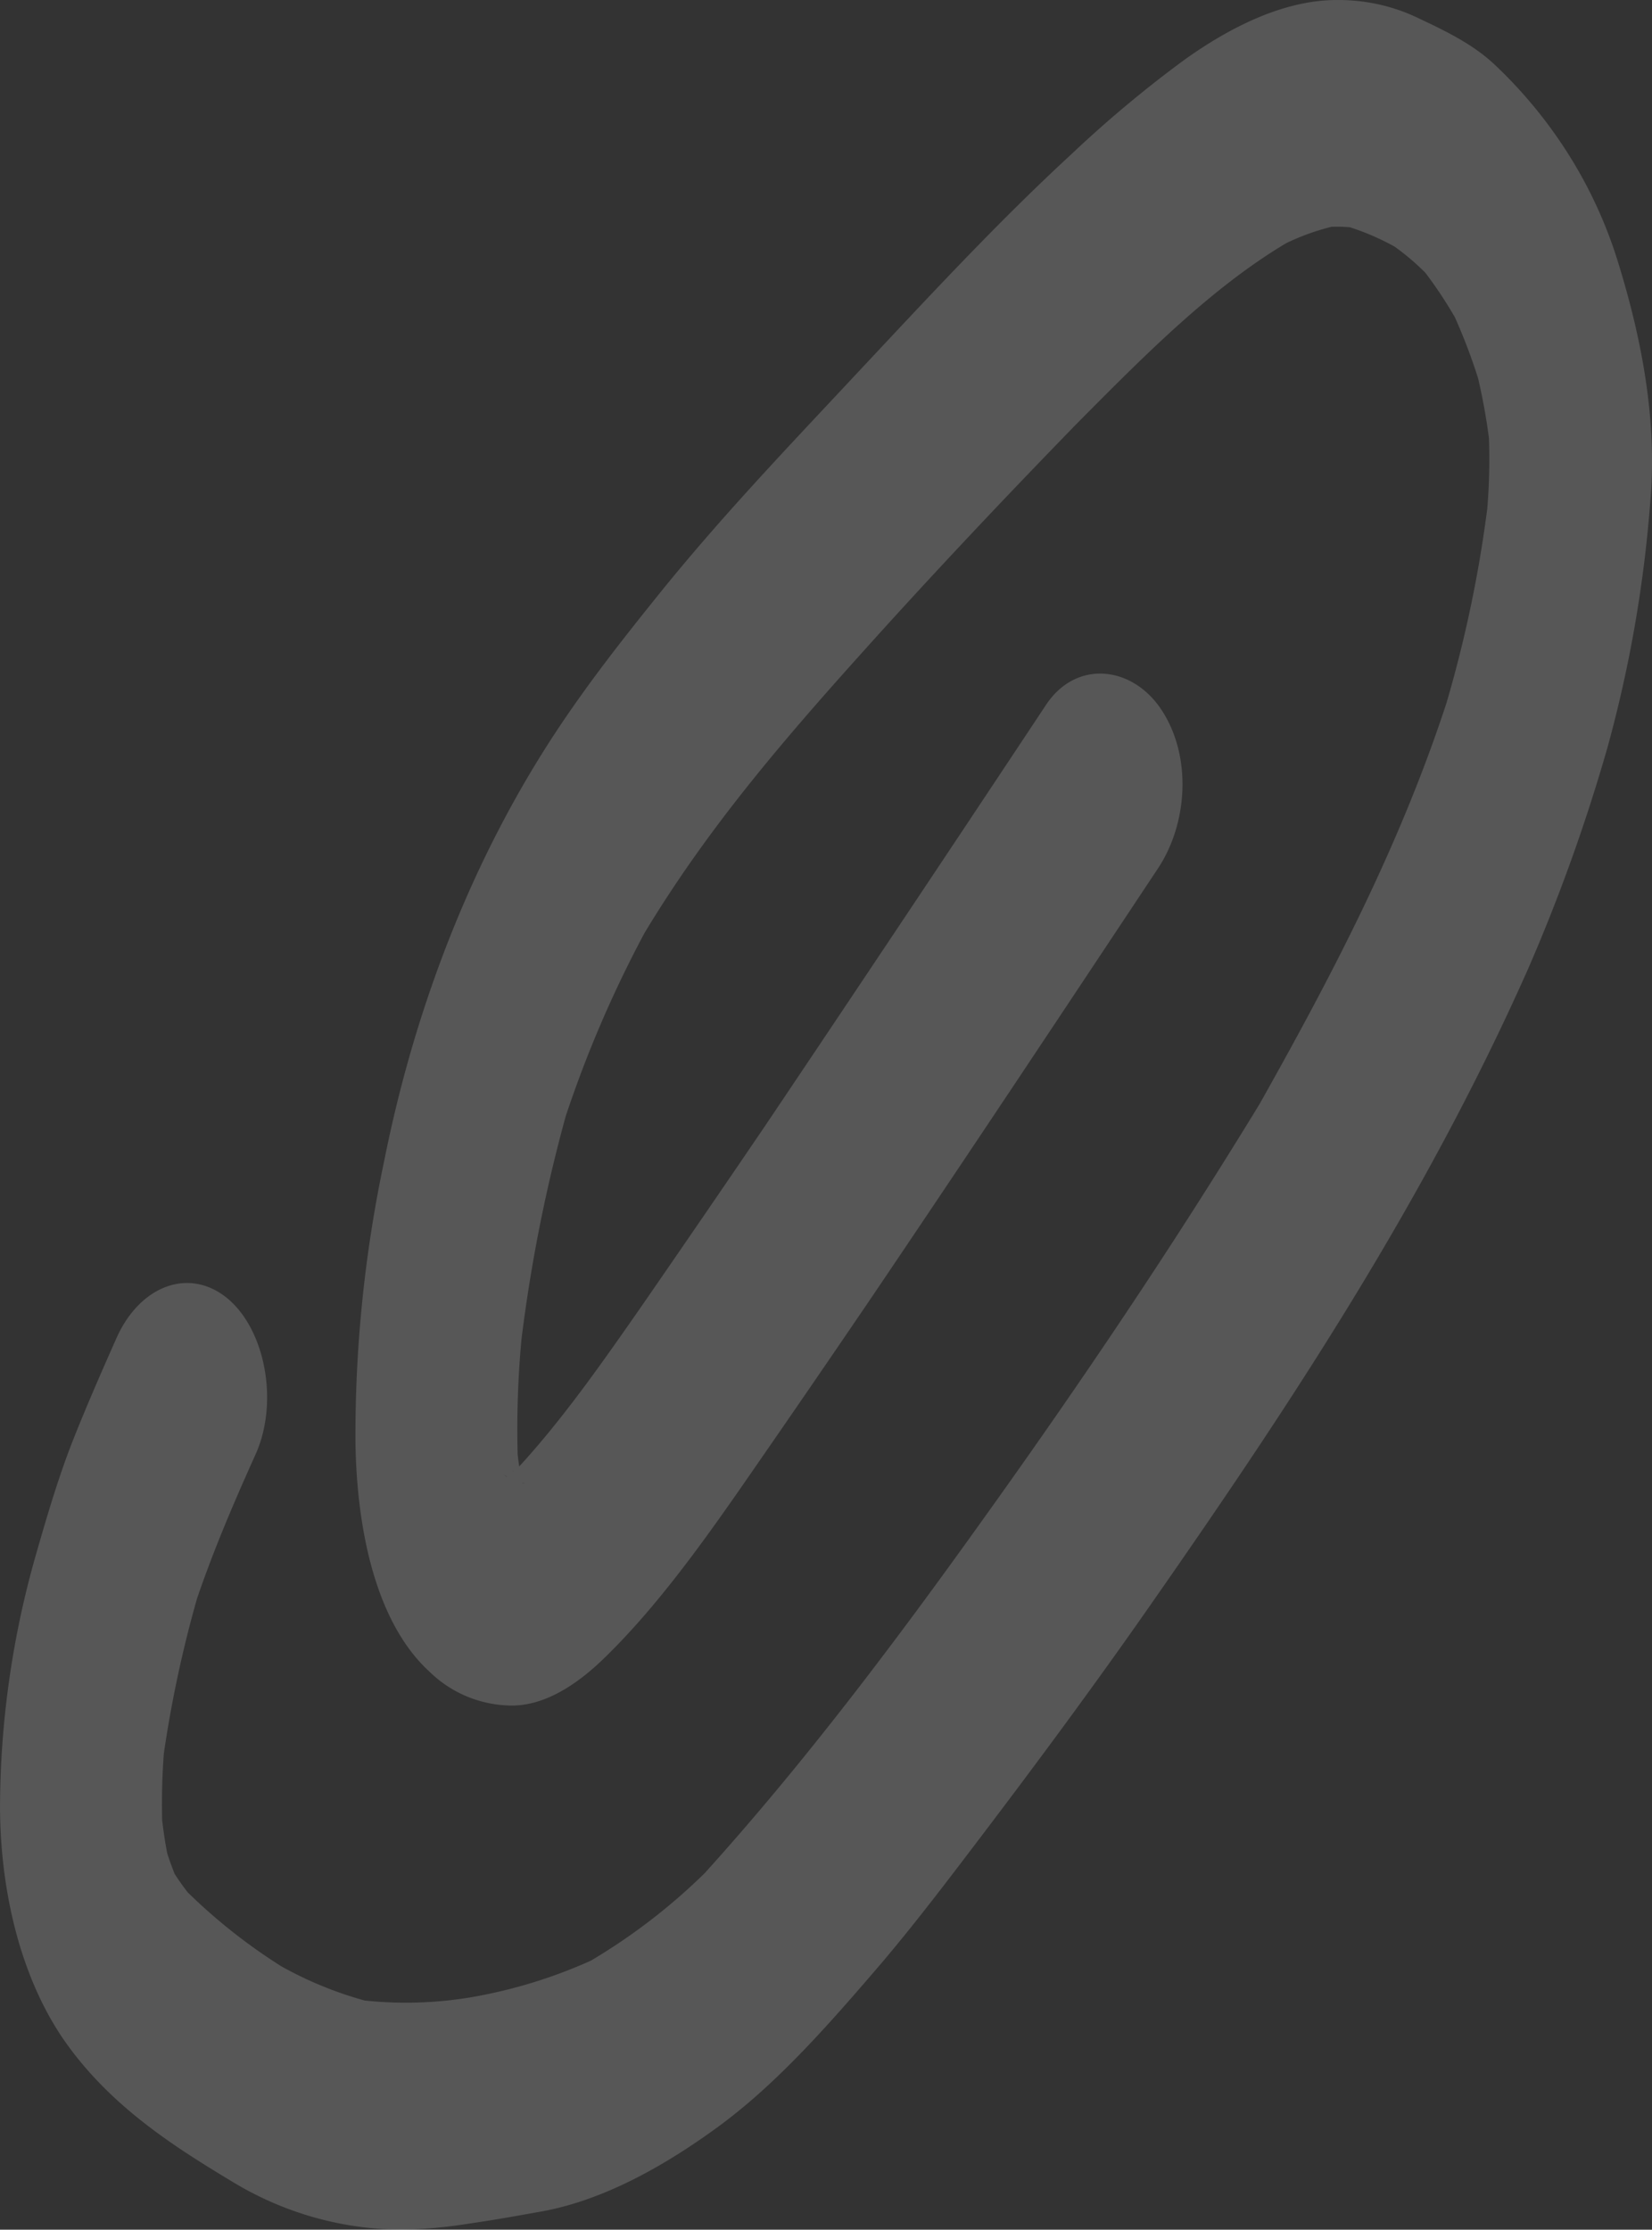 <svg xmlns="http://www.w3.org/2000/svg" xmlns:xlink="http://www.w3.org/1999/xlink" width="228.418" height="308.136" viewBox="0 0 228.418 308.136">
  <rect x="0" y="0" width="228.418" height="308.136" fill="#333333" stroke="none"/>
  <defs>
    <clipPath id="clip-path">
      <rect id="Rectangle_1324" data-name="Rectangle 1324" width="228.418" height="308.136" fill="#fff"/>
    </clipPath>
  </defs>
  <g id="Group_1199" data-name="Group 1199" transform="translate(0 0)" opacity="0.179">
    <g id="Group_982" data-name="Group 982" transform="translate(0 0)" clip-path="url(#clip-path)">
      <path id="Path_389" data-name="Path 389" d="M206.708,8.976c-3.2-3.039-7.31-4.907-10.955-6.642A25.447,25.447,0,0,0,184.945,0c-7.329-.045-14.857,3.71-21.329,8.367a165.266,165.266,0,0,0-15.522,12.979c-10.329,9.511-20.158,20.166-29.988,30.643-9.139,9.779-18.457,19.5-27.065,30.2-4.873,6.052-9.683,12.157-14.121,18.87-11.2,16.948-19.4,37.267-23.829,59.5a183.014,183.014,0,0,0-3.946,38.8c.173,11.844,2.75,24.85,10.265,31.689A16.389,16.389,0,0,0,70.819,235.7c4.483-.018,8.806-2.807,12.439-6.284,7.5-7.2,14.147-16.537,20.452-25.655q8.432-12.161,16.762-24.421c13.3-19.657,26.458-39.483,39.62-59.31,4.163-6.248,4.765-15.67.371-22.124-4.023-5.891-11.665-6.758-15.829-.51q-19.368,29.217-38.871,58.228Q97.235,168.17,88.6,180.658c-5.3,7.607-10.783,15.447-16.813,22-.083-.554-.153-1.108-.217-1.681a134.833,134.833,0,0,1,.524-15.84,215.873,215.873,0,0,1,6.12-30.875,161.674,161.674,0,0,1,10.9-25.333c9.056-15.035,20-27.541,30.973-39.734,9.452-10.494,19.1-20.685,28.83-30.688,9.152-9.216,18.521-18.718,28.933-24.913a32.6,32.6,0,0,1,6.236-2.253,20.4,20.4,0,0,1,2.558.063,34.6,34.6,0,0,1,6.178,2.673,33.312,33.312,0,0,1,4.259,3.62,60.458,60.458,0,0,1,4.074,6.132,80.146,80.146,0,0,1,3.2,8.4,82.887,82.887,0,0,1,1.516,8.349,82.752,82.752,0,0,1-.237,9.743,174.4,174.4,0,0,1-5.66,26.906c-6.638,20.175-16.014,37.874-25.761,55.243-12.119,19.88-24.9,38.8-38.11,57.236-12.311,17.225-25.019,34.075-38.686,49.173A82.6,82.6,0,0,1,81.685,270.96,68.9,68.9,0,0,1,65,276.037a54.6,54.6,0,0,1-14.581.429,52.057,52.057,0,0,1-11.525-4.729A77.883,77.883,0,0,1,25.955,261.52c-.64-.822-1.241-1.672-1.816-2.565-.371-.93-.71-1.868-1.023-2.834-.294-1.537-.512-3.03-.7-4.568-.07-3.111,0-6.141.23-9.207a166,166,0,0,1,4.592-21.436c2.366-6.919,5.18-13.453,8.116-19.97,3.217-7.223,1.3-17.145-3.863-21.471-5.321-4.416-12.132-1.806-15.368,5.4-2.04,4.595-4.067,9.216-5.954,13.954-2.053,5.167-3.677,10.7-5.257,16.215A127.779,127.779,0,0,0,0,249.917c.07,12.112,3.121,24.126,9.324,32.69,6.4,8.832,15.106,14.276,23.215,19.147a45.363,45.363,0,0,0,23.26,6.382,66.493,66.493,0,0,0,8.915-.822c3.46-.492,6.913-1.117,10.361-1.734,8.352-1.564,16.551-6.1,23.983-11.5,8.372-6.07,15.65-14.428,22.864-22.839,4.183-4.934,8.224-10.2,12.19-15.42,8.621-11.317,17.12-22.768,25.358-34.6,18.866-27.049,37.515-55.145,51.822-87.352a247.37,247.37,0,0,0,10.943-30.491,178.624,178.624,0,0,0,5.929-33.9c1.03-11.451-1.222-22.821-4.432-33.208a62.159,62.159,0,0,0-6.613-14.544A63.85,63.85,0,0,0,206.708,8.976m-7.073,89.381-.326,1.1.326-1.1M150.742,56.639c-.237.241-.473.483-.716.724.237-.241.473-.483.716-.724m22.972,96.72c-.365.653-.729,1.3-1.1,1.949.365-.653.729-1.305,1.1-1.949M72.6,205.035a3.469,3.469,0,0,1-.435-.072l-.006-.018c.147.027.294.054.441.089m.652,1.743-.2-.223.2.223m-2.417-3.683c.051.089.1.179.141.268l-.006.009-.134-.277m-.748.983-.019.018c-.16-.107-.313-.215-.467-.331.16.107.326.206.486.313M27.957,218.5c-.1.331-.2.661-.294.983.1-.322.192-.653.294-.983" transform="translate(0.004 0.004)" fill="#fff"/>
    </g>
  </g>
</svg>
